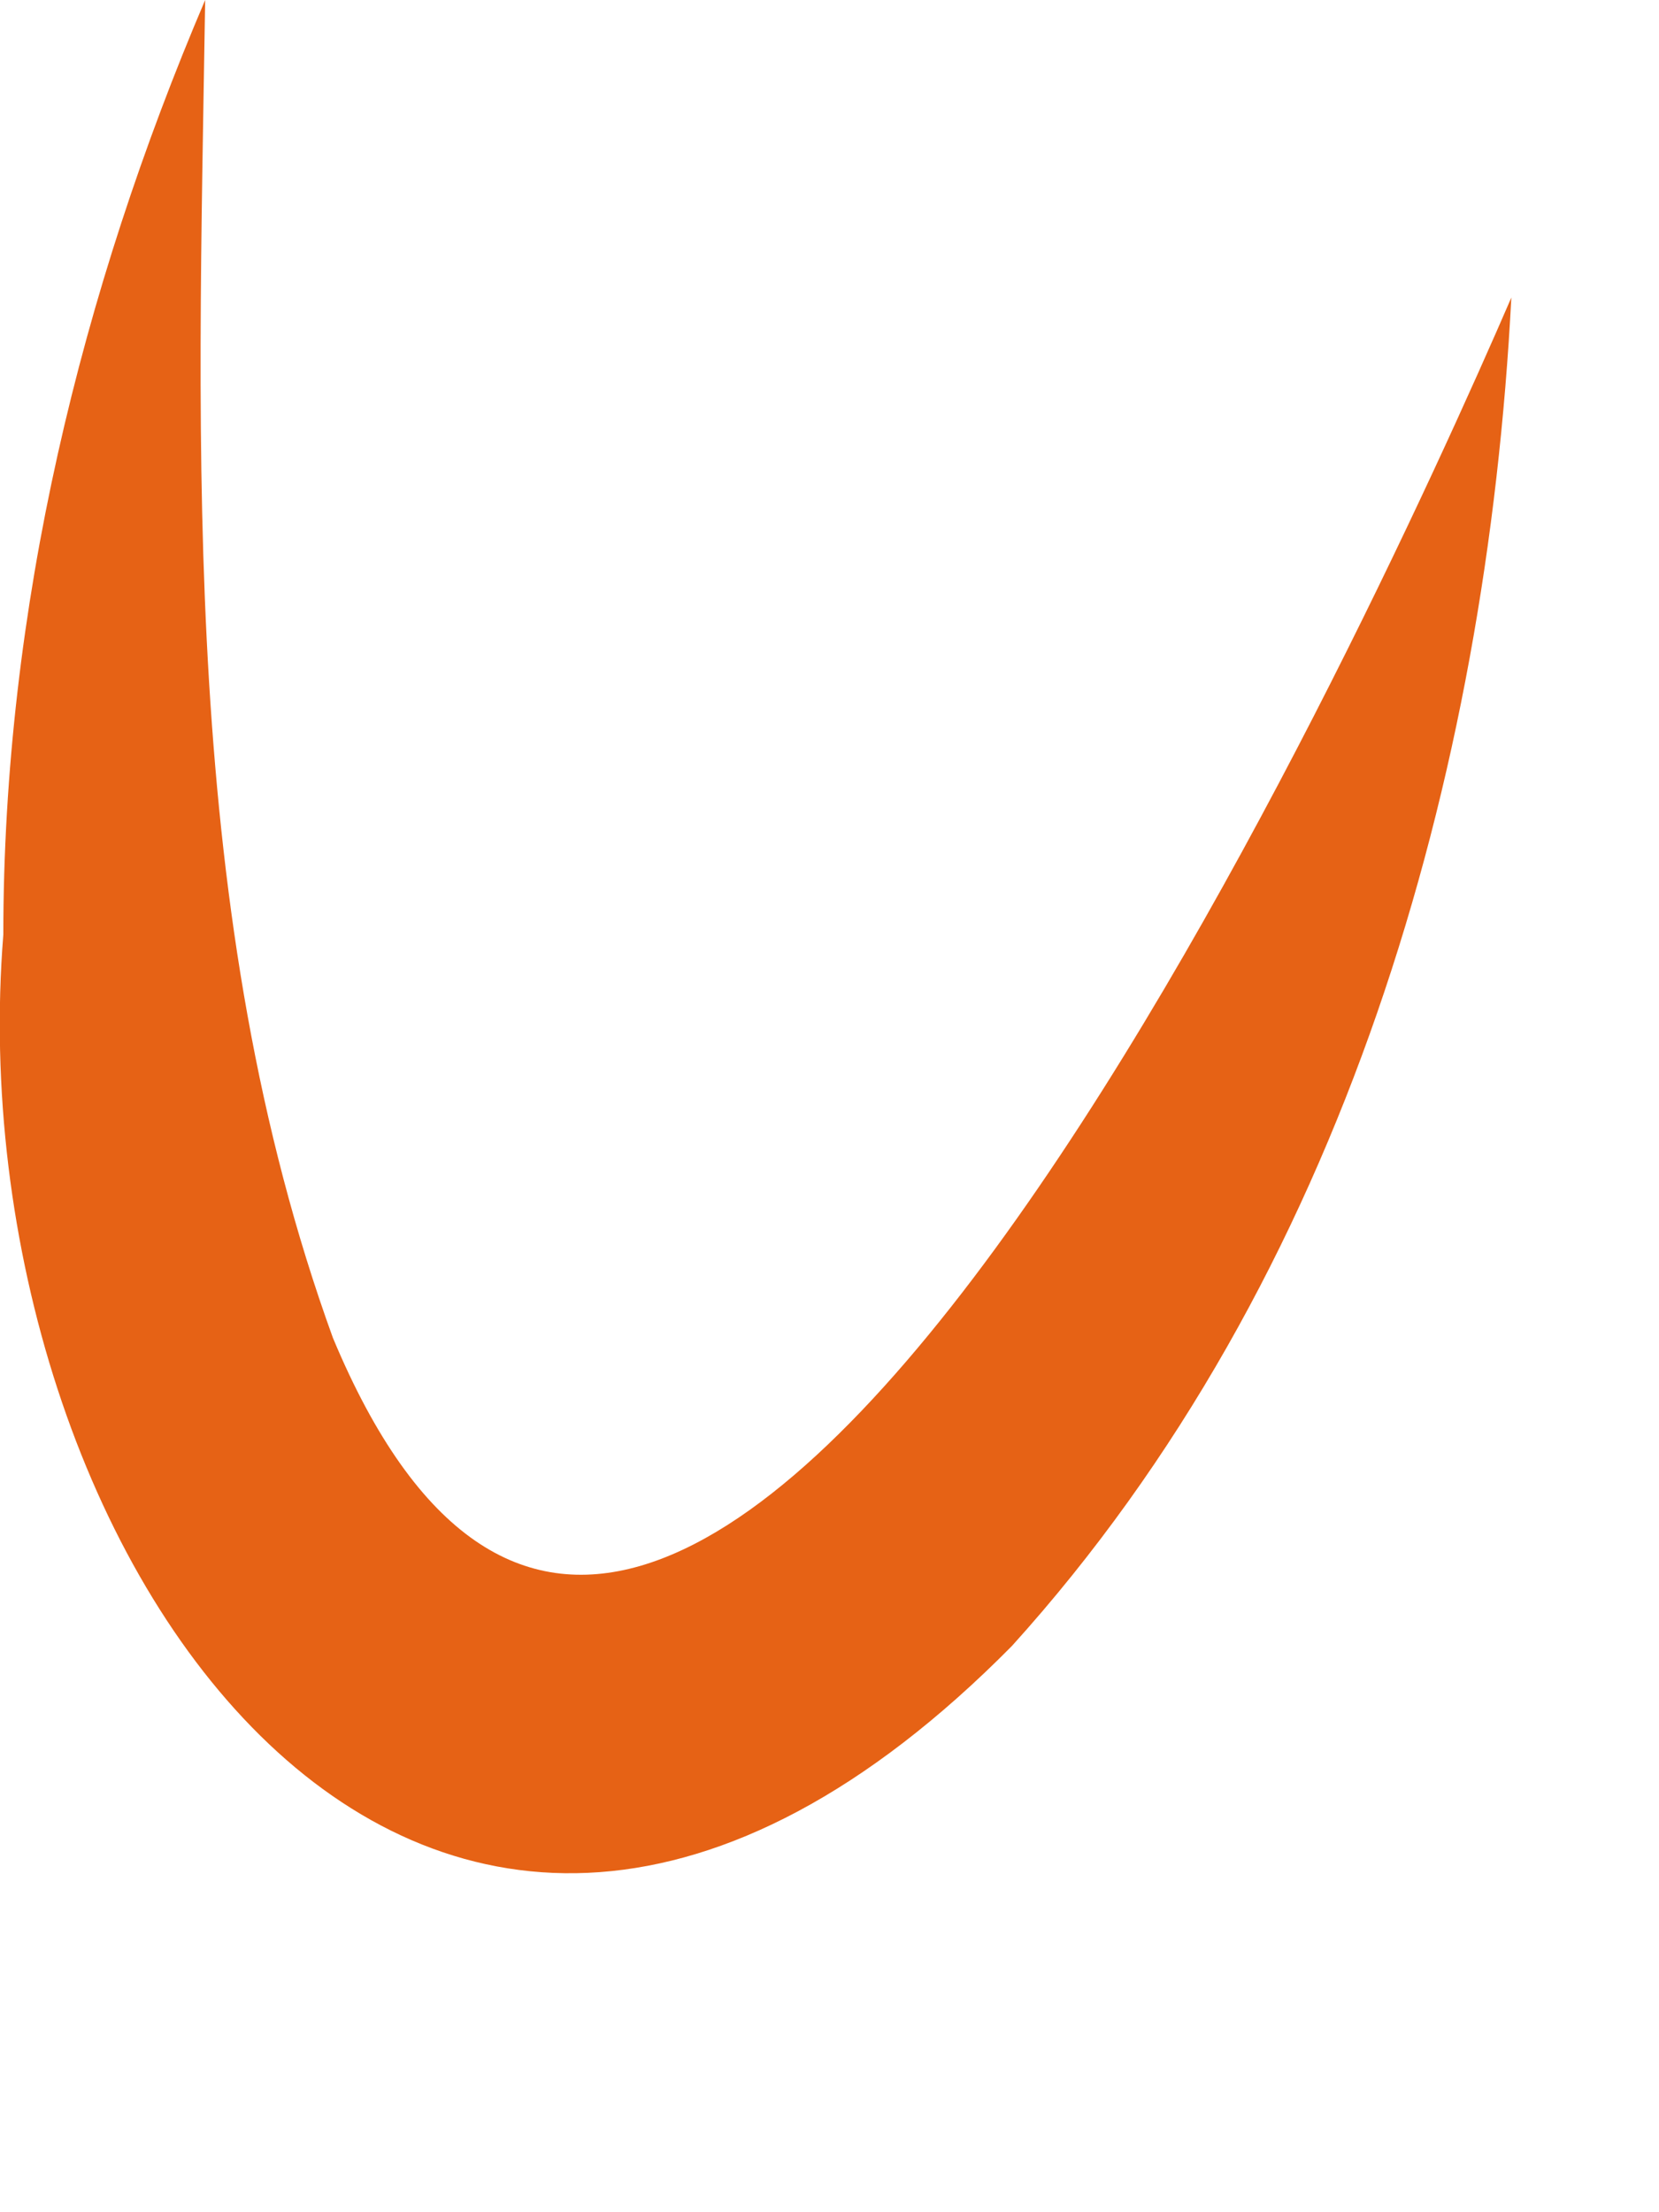 <?xml version="1.0" encoding="utf-8"?>
<svg xmlns="http://www.w3.org/2000/svg" fill="none" height="100%" overflow="visible" preserveAspectRatio="none" style="display: block;" viewBox="0 0 3 4" width="100%">
<path d="M2.733 0.538C2.688 1.402 2.432 2.31 1.83 2.976C0.768 4.051 -0.083 2.803 0.006 1.69C0.006 1.101 0.147 0.525 0.371 0C0.358 0.826 0.326 1.658 0.602 2.419C1.216 3.891 2.47 1.146 2.733 0.538Z" fill="#E66215" id="Vector"/>
</svg>
